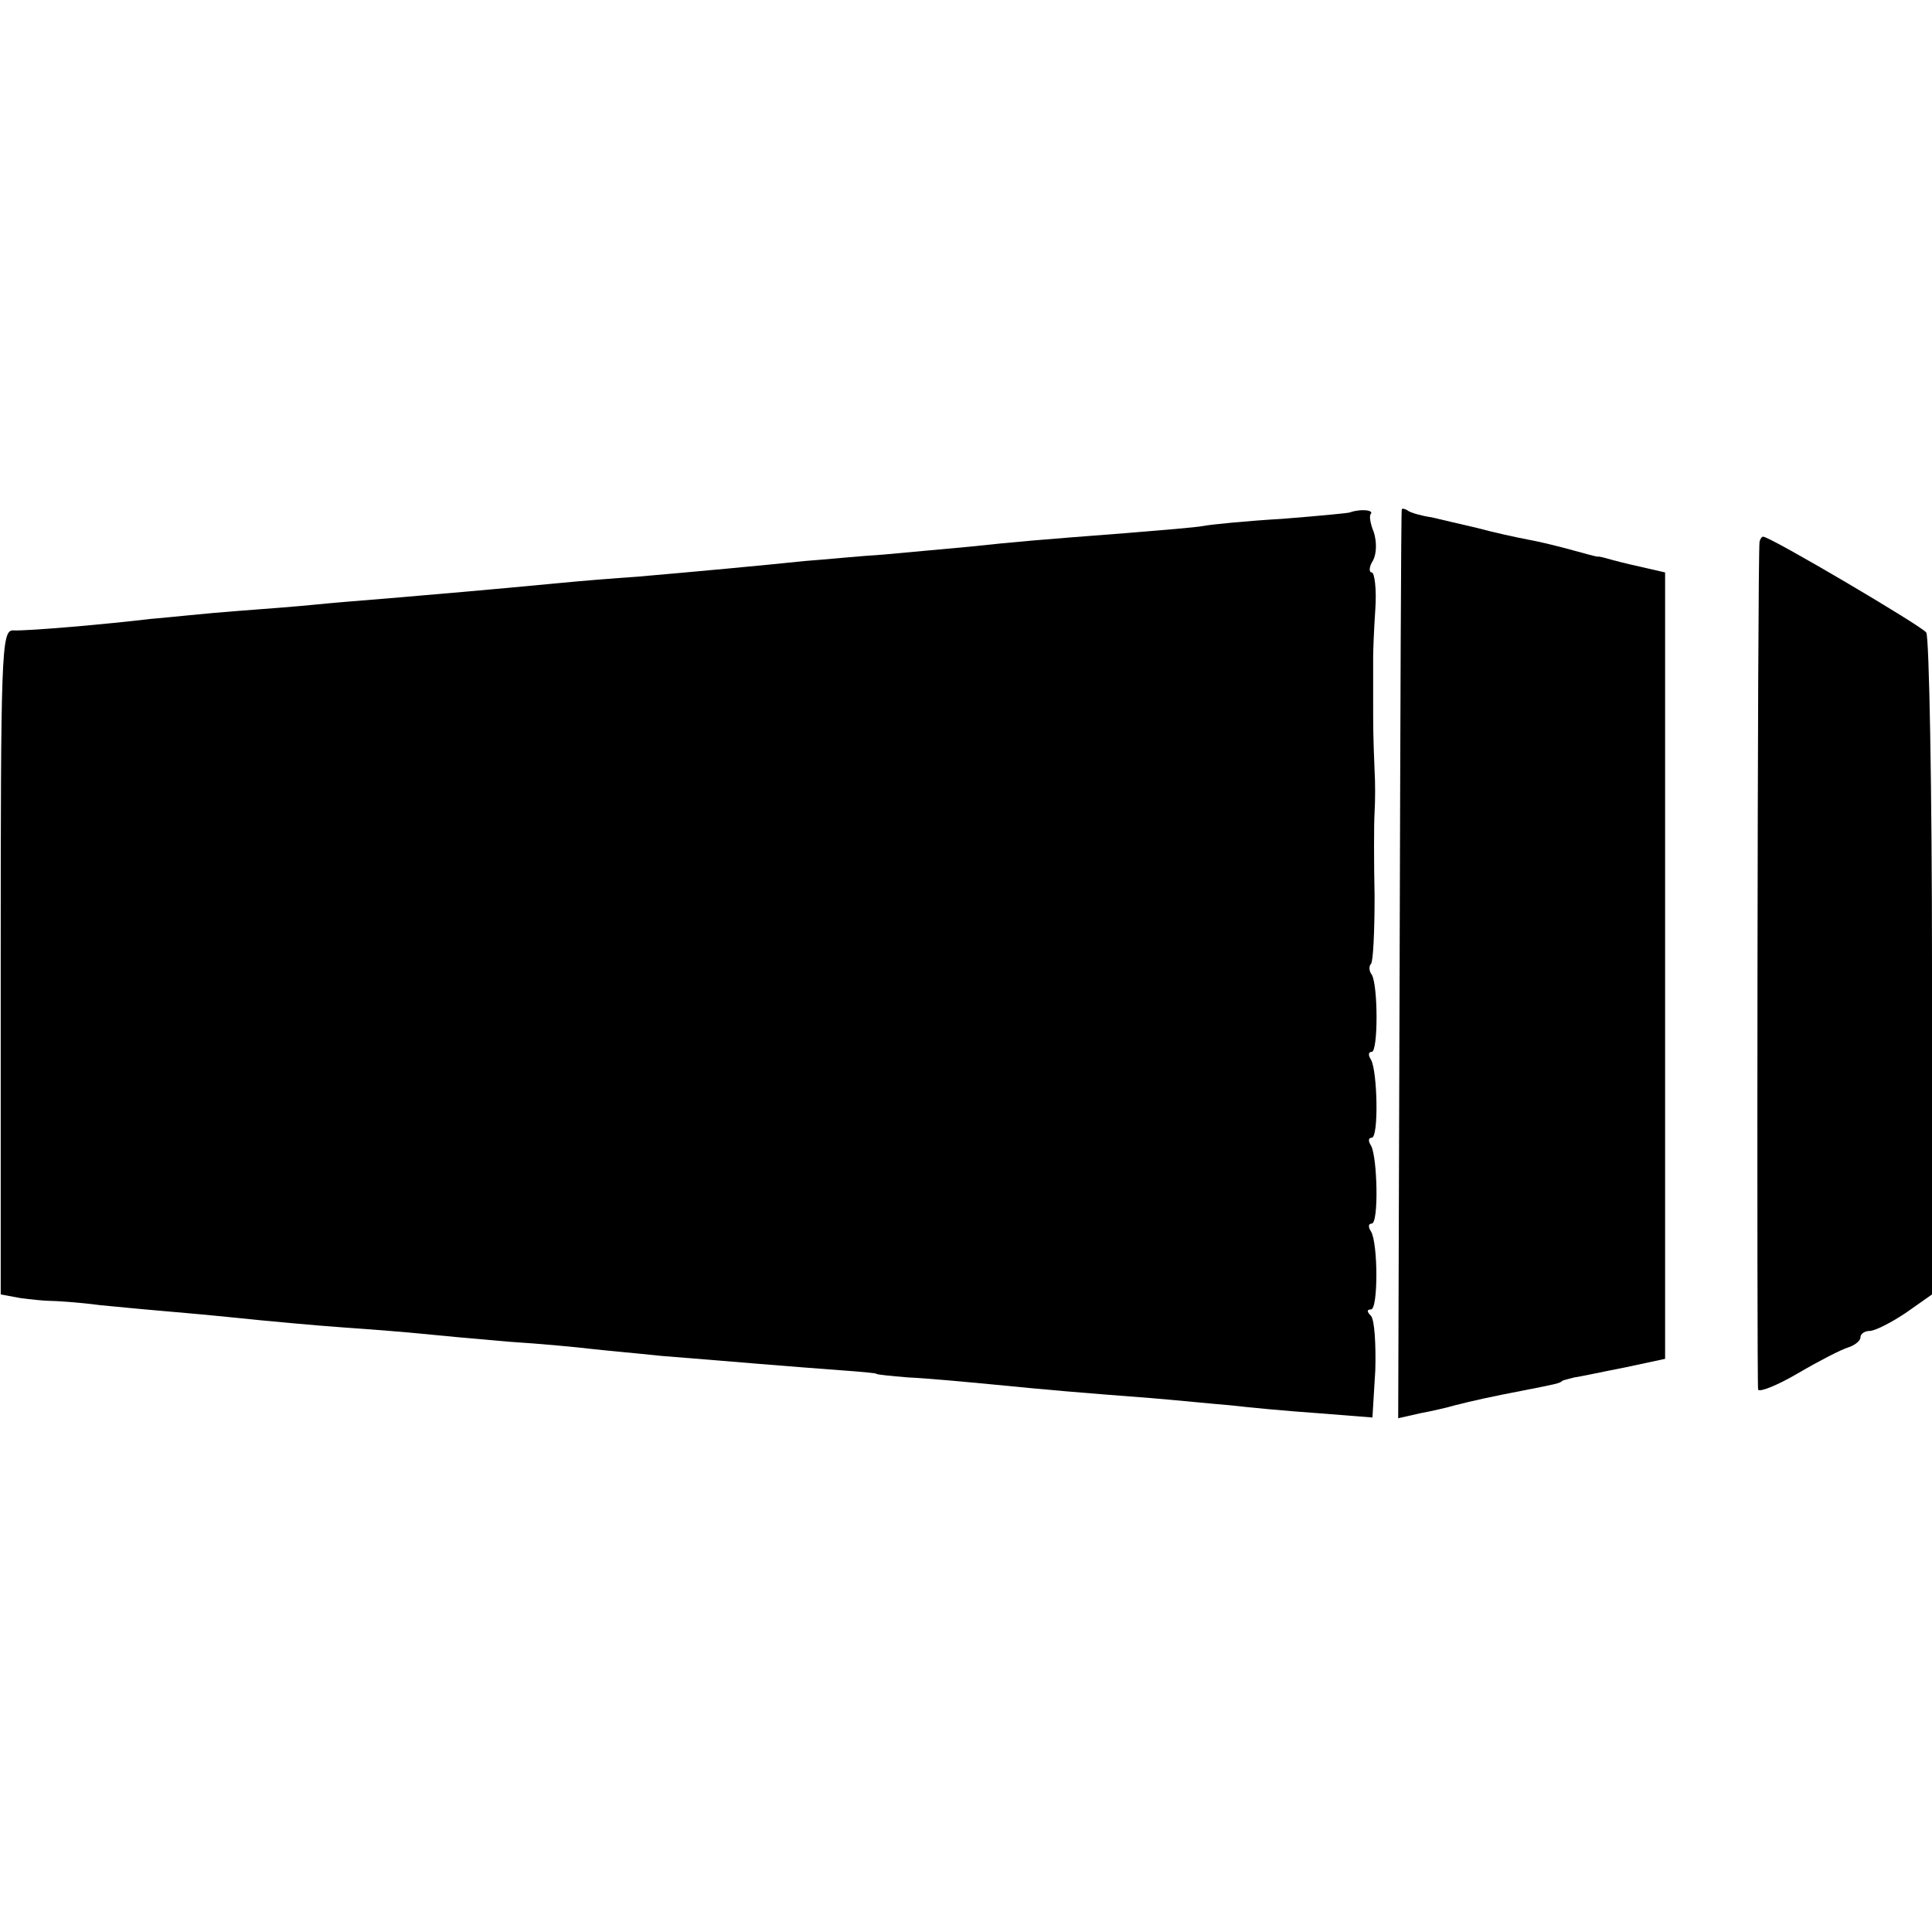 <?xml version="1.0" standalone="no"?>
<!DOCTYPE svg PUBLIC "-//W3C//DTD SVG 20010904//EN"
 "http://www.w3.org/TR/2001/REC-SVG-20010904/DTD/svg10.dtd">
<svg version="1.0" xmlns="http://www.w3.org/2000/svg"
 width="270pt" height="270pt" viewBox="0 0 270 270"
 preserveAspectRatio="xMidYMid meet">
<g transform="translate(0,270) scale(0.1,-0.1)"
fill="#000000" stroke="none">
<path d="M1887 1984 c-1 -1 -44 -5 -94 -9 -51 -3 -101 -8 -111 -10 -10 -2 -59
-6 -108 -10 -130 -10 -153 -12 -219 -19 -33 -3 -87 -8 -120 -11 -33 -2 -82 -7
-110 -9 -57 -6 -154 -15 -235 -22 -30 -2 -80 -6 -110 -9 -105 -10 -165 -15
-235 -21 -38 -3 -86 -7 -105 -9 -19 -2 -69 -6 -110 -9 -41 -3 -95 -9 -120 -11
-58 -7 -170 -17 -192 -16 -16 0 -17 -33 -17 -464 l0 -464 27 -5 c15 -2 34 -4
42 -4 8 0 40 -2 70 -6 30 -3 84 -8 120 -11 36 -3 82 -8 103 -10 22 -2 73 -7
115 -10 43 -3 93 -7 112 -9 19 -2 73 -7 120 -11 47 -3 99 -8 115 -10 17 -2 62
-6 100 -10 39 -3 99 -8 135 -11 36 -3 88 -7 115 -9 28 -2 50 -4 50 -5 0 -1 20
-3 44 -5 24 -1 78 -6 120 -10 81 -8 117 -11 221 -19 36 -3 85 -8 110 -10 25
-3 79 -8 122 -11 l76 -6 4 66 c1 36 -1 70 -6 76 -6 6 -6 9 0 9 10 0 10 92 0
109 -4 6 -4 11 1 11 10 0 8 93 -1 109 -4 6 -4 11 1 11 10 0 8 93 -1 109 -4 6
-4 11 1 11 9 0 9 93 0 108 -4 5 -4 12 -1 15 3 3 5 45 5 94 -1 48 -1 102 0 118
1 17 1 42 0 58 -2 50 -2 57 -2 102 0 25 0 51 0 58 0 6 1 36 3 65 2 28 -1 52
-5 52 -4 0 -4 8 2 17 5 10 5 26 1 39 -5 12 -7 24 -4 26 2 3 -3 5 -11 5 -8 0
-16 -2 -18 -3z"/>
<path d="M1959 1988 c-1 -2 -2 -288 -3 -636 l-2 -634 31 7 c16 3 38 8 48 11
23 6 55 13 97 21 46 9 50 10 53 13 1 1 9 3 17 5 8 1 40 8 71 14 l56 12 0 550
0 549 -26 6 c-14 3 -35 8 -46 11 -11 3 -21 6 -22 5 -2 0 -17 4 -35 9 -18 5
-46 12 -63 15 -16 3 -48 10 -70 16 -22 5 -51 12 -64 15 -14 2 -28 6 -33 9 -4
3 -9 4 -9 2z"/>
<path d="M2459 1943 c-3 -21 -4 -1179 -2 -1185 2 -4 27 6 56 23 29 17 60 33
70 36 9 3 17 9 17 14 0 5 6 9 13 9 7 0 29 11 50 25 l37 26 0 457 c0 251 -4
462 -8 468 -6 9 -218 134 -228 134 -2 0 -4 -3 -5 -7z"/>
</g>
</svg>
